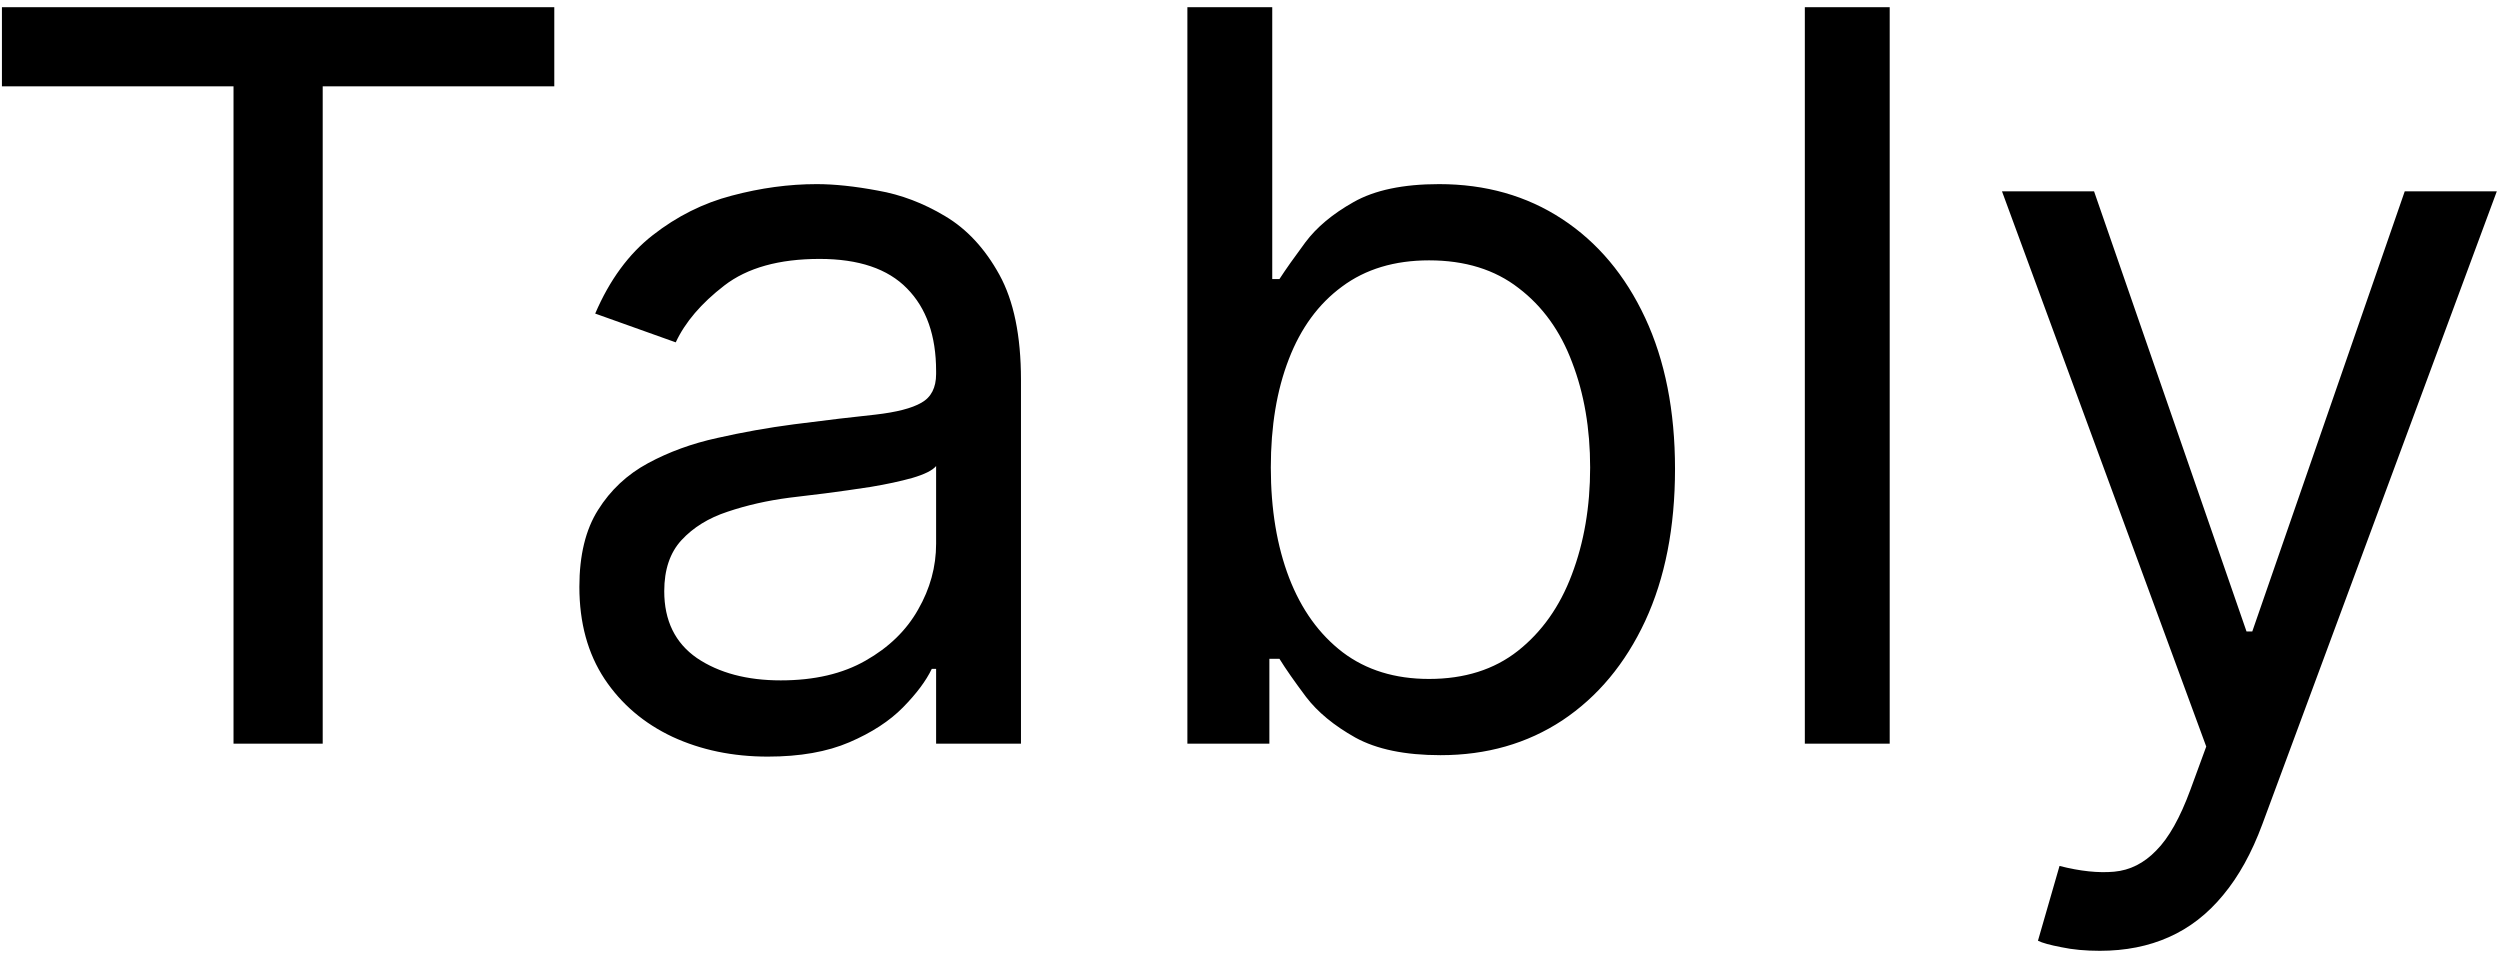 <svg width="316" height="121" viewBox="0 0 316 121" fill="none" xmlns="http://www.w3.org/2000/svg">
<path d="M0.244 10.909V0.909H70.062V10.909H40.79V94H29.517V10.909H0.244ZM97.051 95.636C92.627 95.636 88.612 94.803 85.006 93.136C81.4 91.439 78.536 89 76.415 85.818C74.294 82.606 73.233 78.727 73.233 74.182C73.233 70.182 74.021 66.939 75.597 64.454C77.172 61.939 79.278 59.97 81.915 58.545C84.551 57.121 87.46 56.061 90.642 55.364C93.854 54.636 97.081 54.061 100.324 53.636C104.566 53.091 108.006 52.682 110.642 52.409C113.309 52.106 115.248 51.606 116.46 50.909C117.703 50.212 118.324 49 118.324 47.273V46.909C118.324 42.424 117.097 38.939 114.642 36.455C112.218 33.97 108.536 32.727 103.597 32.727C98.475 32.727 94.46 33.849 91.551 36.091C88.642 38.333 86.597 40.727 85.415 43.273L75.233 39.636C77.051 35.394 79.475 32.091 82.506 29.727C85.566 27.333 88.9 25.667 92.506 24.727C96.142 23.758 99.718 23.273 103.233 23.273C105.475 23.273 108.051 23.546 110.96 24.091C113.9 24.606 116.733 25.682 119.46 27.318C122.218 28.954 124.506 31.424 126.324 34.727C128.142 38.03 129.051 42.455 129.051 48V94H118.324V84.546H117.778C117.051 86.061 115.839 87.682 114.142 89.409C112.445 91.136 110.188 92.606 107.369 93.818C104.551 95.03 101.112 95.636 97.051 95.636ZM98.688 86C102.93 86 106.506 85.167 109.415 83.5C112.354 81.833 114.566 79.682 116.051 77.046C117.566 74.409 118.324 71.636 118.324 68.727V58.909C117.869 59.455 116.869 59.955 115.324 60.409C113.809 60.833 112.051 61.212 110.051 61.545C108.081 61.849 106.157 62.121 104.278 62.364C102.43 62.576 100.93 62.758 99.778 62.909C96.99 63.273 94.385 63.864 91.96 64.682C89.566 65.47 87.627 66.667 86.142 68.273C84.688 69.849 83.96 72 83.96 74.727C83.96 78.454 85.339 81.273 88.097 83.182C90.885 85.061 94.415 86 98.688 86ZM150.085 94V0.909H160.812V35.273H161.722C162.509 34.061 163.6 32.515 164.994 30.636C166.419 28.727 168.449 27.03 171.085 25.546C173.752 24.03 177.358 23.273 181.903 23.273C187.782 23.273 192.964 24.742 197.449 27.682C201.934 30.621 205.434 34.788 207.949 40.182C210.464 45.576 211.722 51.939 211.722 59.273C211.722 66.667 210.464 73.076 207.949 78.5C205.434 83.894 201.949 88.076 197.494 91.046C193.04 93.985 187.903 95.454 182.085 95.454C177.6 95.454 174.009 94.712 171.312 93.227C168.616 91.712 166.54 90 165.085 88.091C163.631 86.151 162.509 84.546 161.722 83.273H160.449V94H150.085ZM160.631 59.091C160.631 64.364 161.403 69.015 162.949 73.046C164.494 77.046 166.752 80.182 169.722 82.454C172.691 84.697 176.328 85.818 180.631 85.818C185.116 85.818 188.858 84.636 191.858 82.273C194.888 79.879 197.161 76.667 198.676 72.636C200.222 68.576 200.994 64.061 200.994 59.091C200.994 54.182 200.237 49.758 198.722 45.818C197.237 41.849 194.979 38.712 191.949 36.409C188.949 34.076 185.176 32.909 180.631 32.909C176.267 32.909 172.6 34.015 169.631 36.227C166.661 38.409 164.419 41.47 162.903 45.409C161.388 49.318 160.631 53.879 160.631 59.091ZM238.858 0.909V94H228.131V0.909H238.858ZM265.415 120.182C263.597 120.182 261.975 120.03 260.551 119.727C259.127 119.455 258.142 119.182 257.597 118.909L260.324 109.455C262.93 110.121 265.233 110.364 267.233 110.182C269.233 110 271.006 109.106 272.551 107.5C274.127 105.924 275.566 103.364 276.869 99.818L278.869 94.364L253.051 24.182H264.688L283.96 79.818H284.688L303.96 24.182H315.597L285.96 104.182C284.627 107.788 282.975 110.773 281.006 113.136C279.036 115.53 276.748 117.303 274.142 118.455C271.566 119.606 268.657 120.182 265.415 120.182Z" fill="black"/>
</svg>
